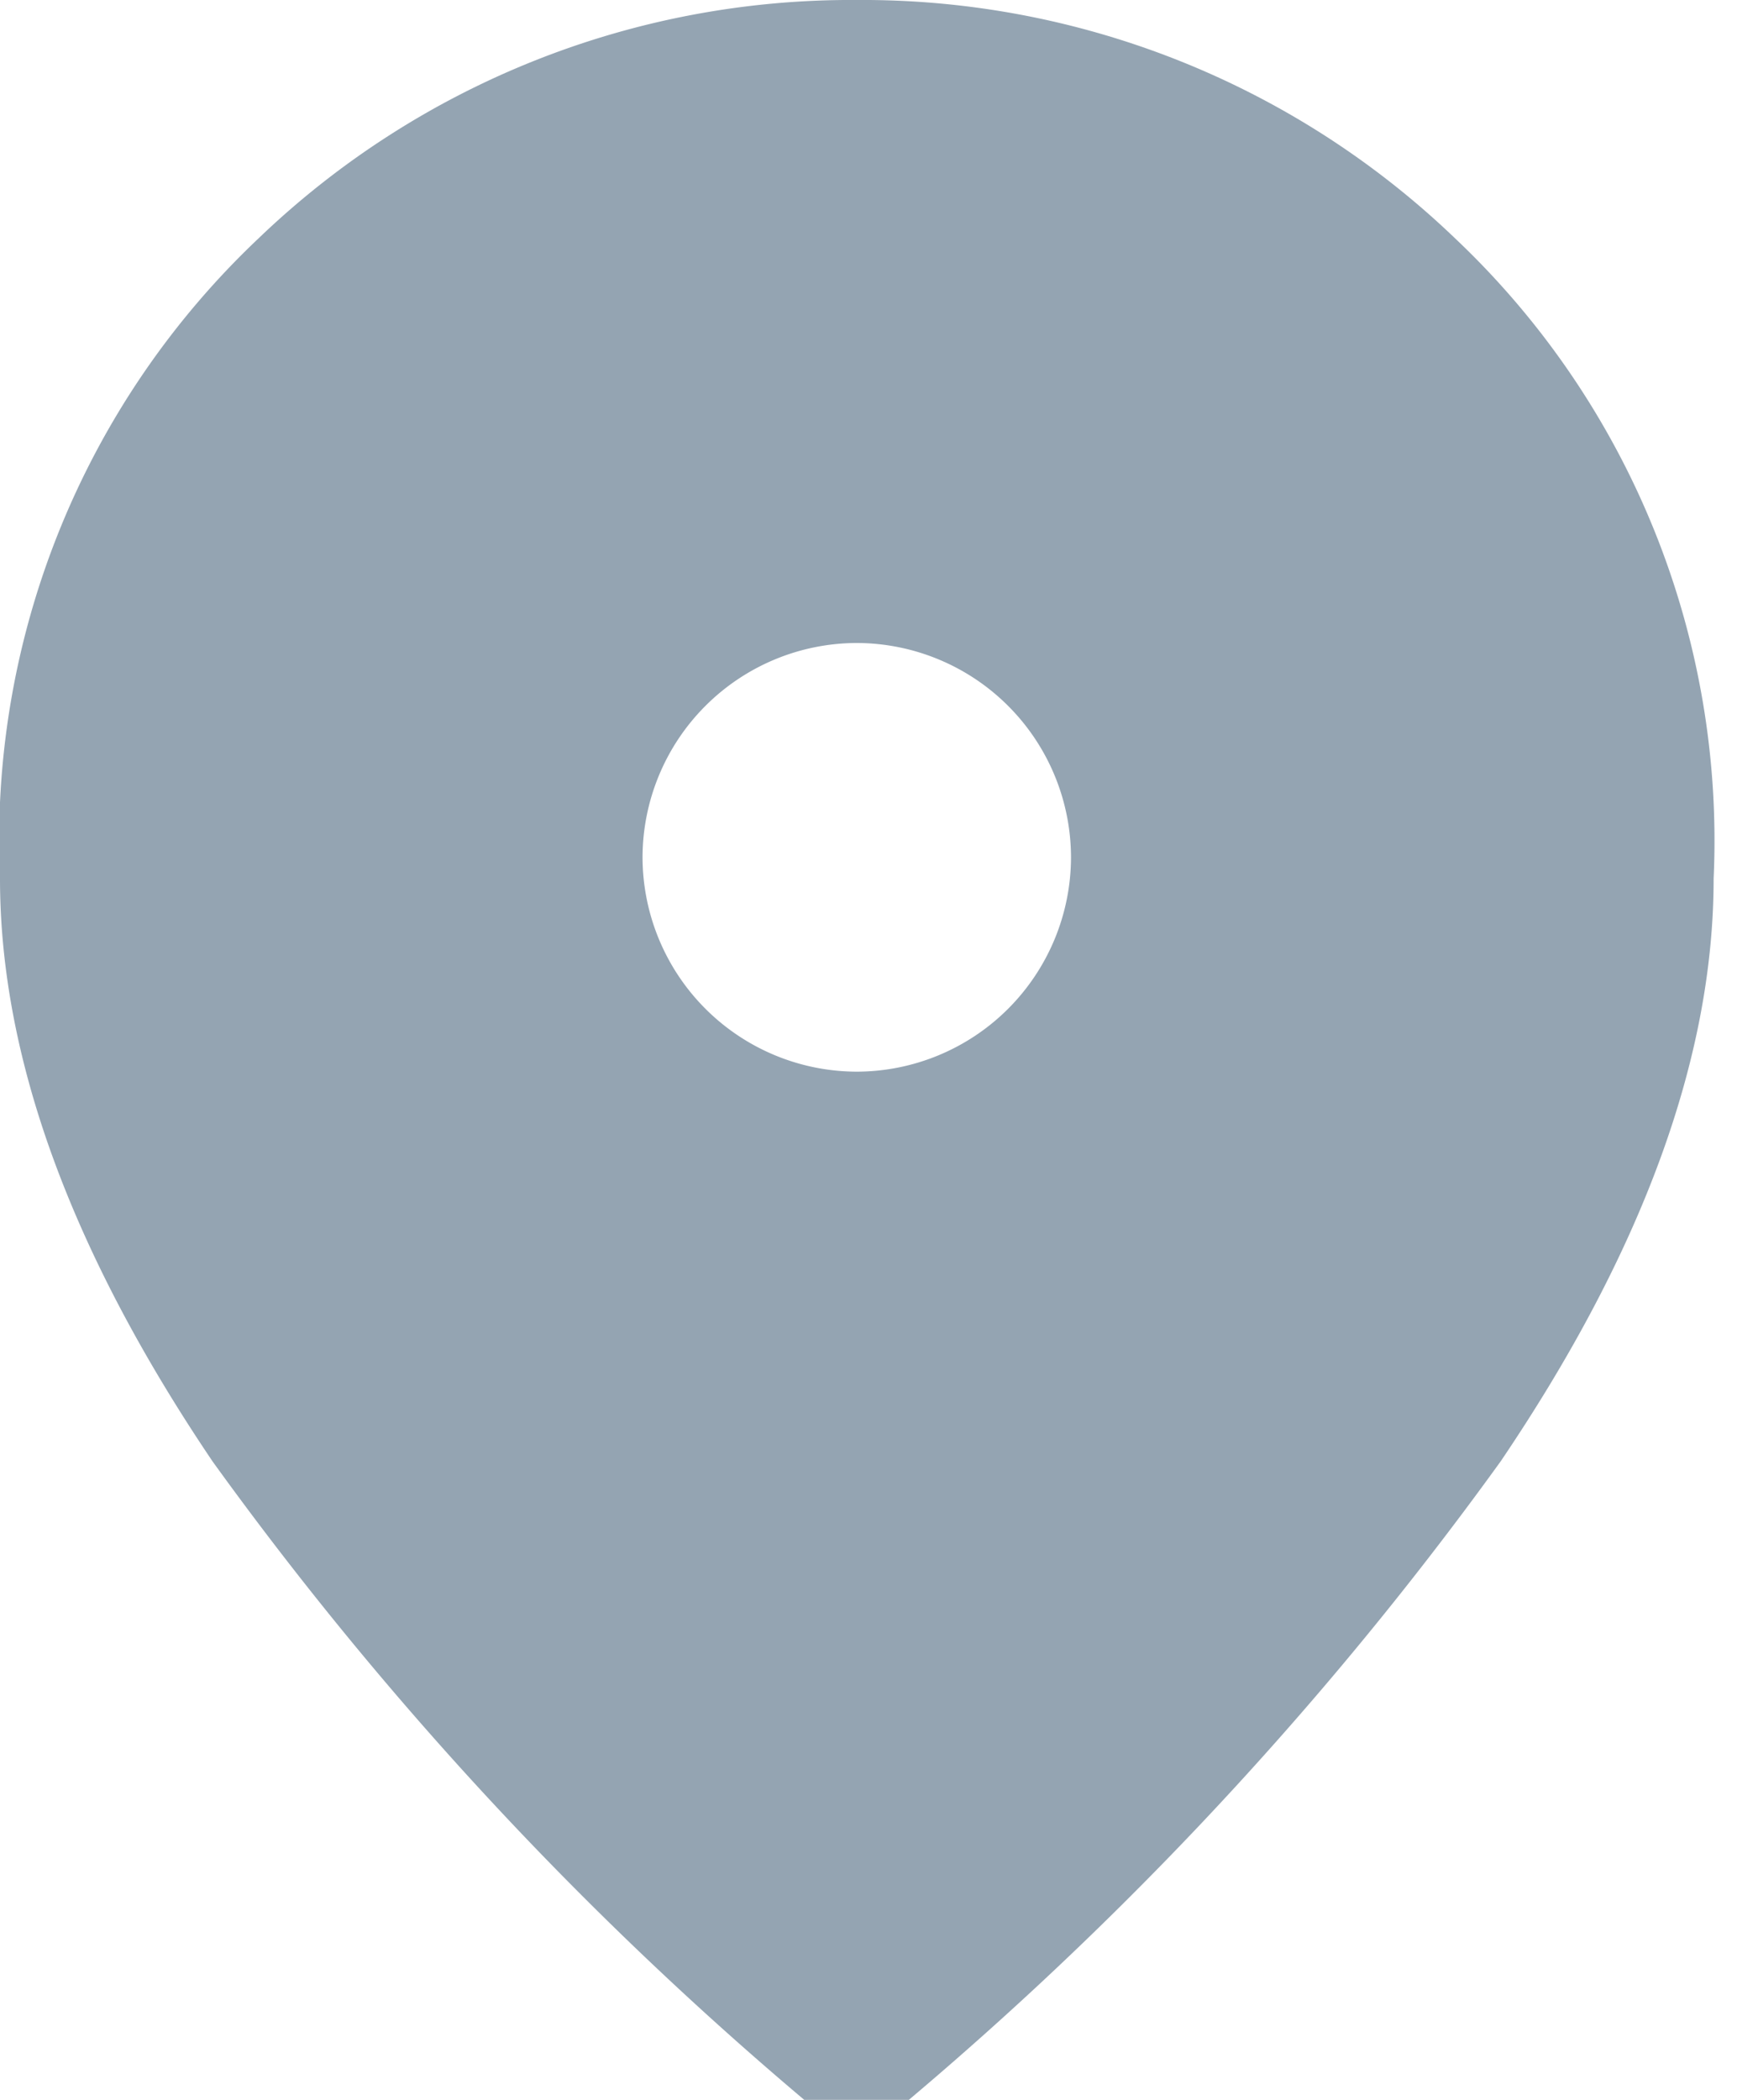 <svg id="Group_363" data-name="Group 363" xmlns="http://www.w3.org/2000/svg" xmlns:xlink="http://www.w3.org/1999/xlink" width="24" height="29" viewBox="0 0 24 29">
  <defs>
    <clipPath id="clip-path">
      <rect id="Rectangle_534" data-name="Rectangle 534" width="24" height="29" fill="#94A4B2"/>
    </clipPath>
  </defs>
  <g id="Group_362" data-name="Group 362" clip-path="url(#clip-path)">
    <path id="Path_401" data-name="Path 401" d="M11.838,14.8a2.966,2.966,0,0,0,2.96-2.96,2.966,2.966,0,0,0-2.96-2.96,2.966,2.966,0,0,0-2.96,2.96,2.966,2.966,0,0,0,2.96,2.96m0,14.8a49.16,49.16,0,0,1-8.9-9.416Q0,15.834,0,12.134A11.441,11.441,0,0,1,3.571,3.293,11.824,11.824,0,0,1,11.838,0a11.824,11.824,0,0,1,8.268,3.293,11.441,11.441,0,0,1,3.571,8.842q0,3.7-2.942,8.046a49.16,49.16,0,0,1-8.9,9.416" 
	fill="#94A4B2"/>
  </g>
</svg>
